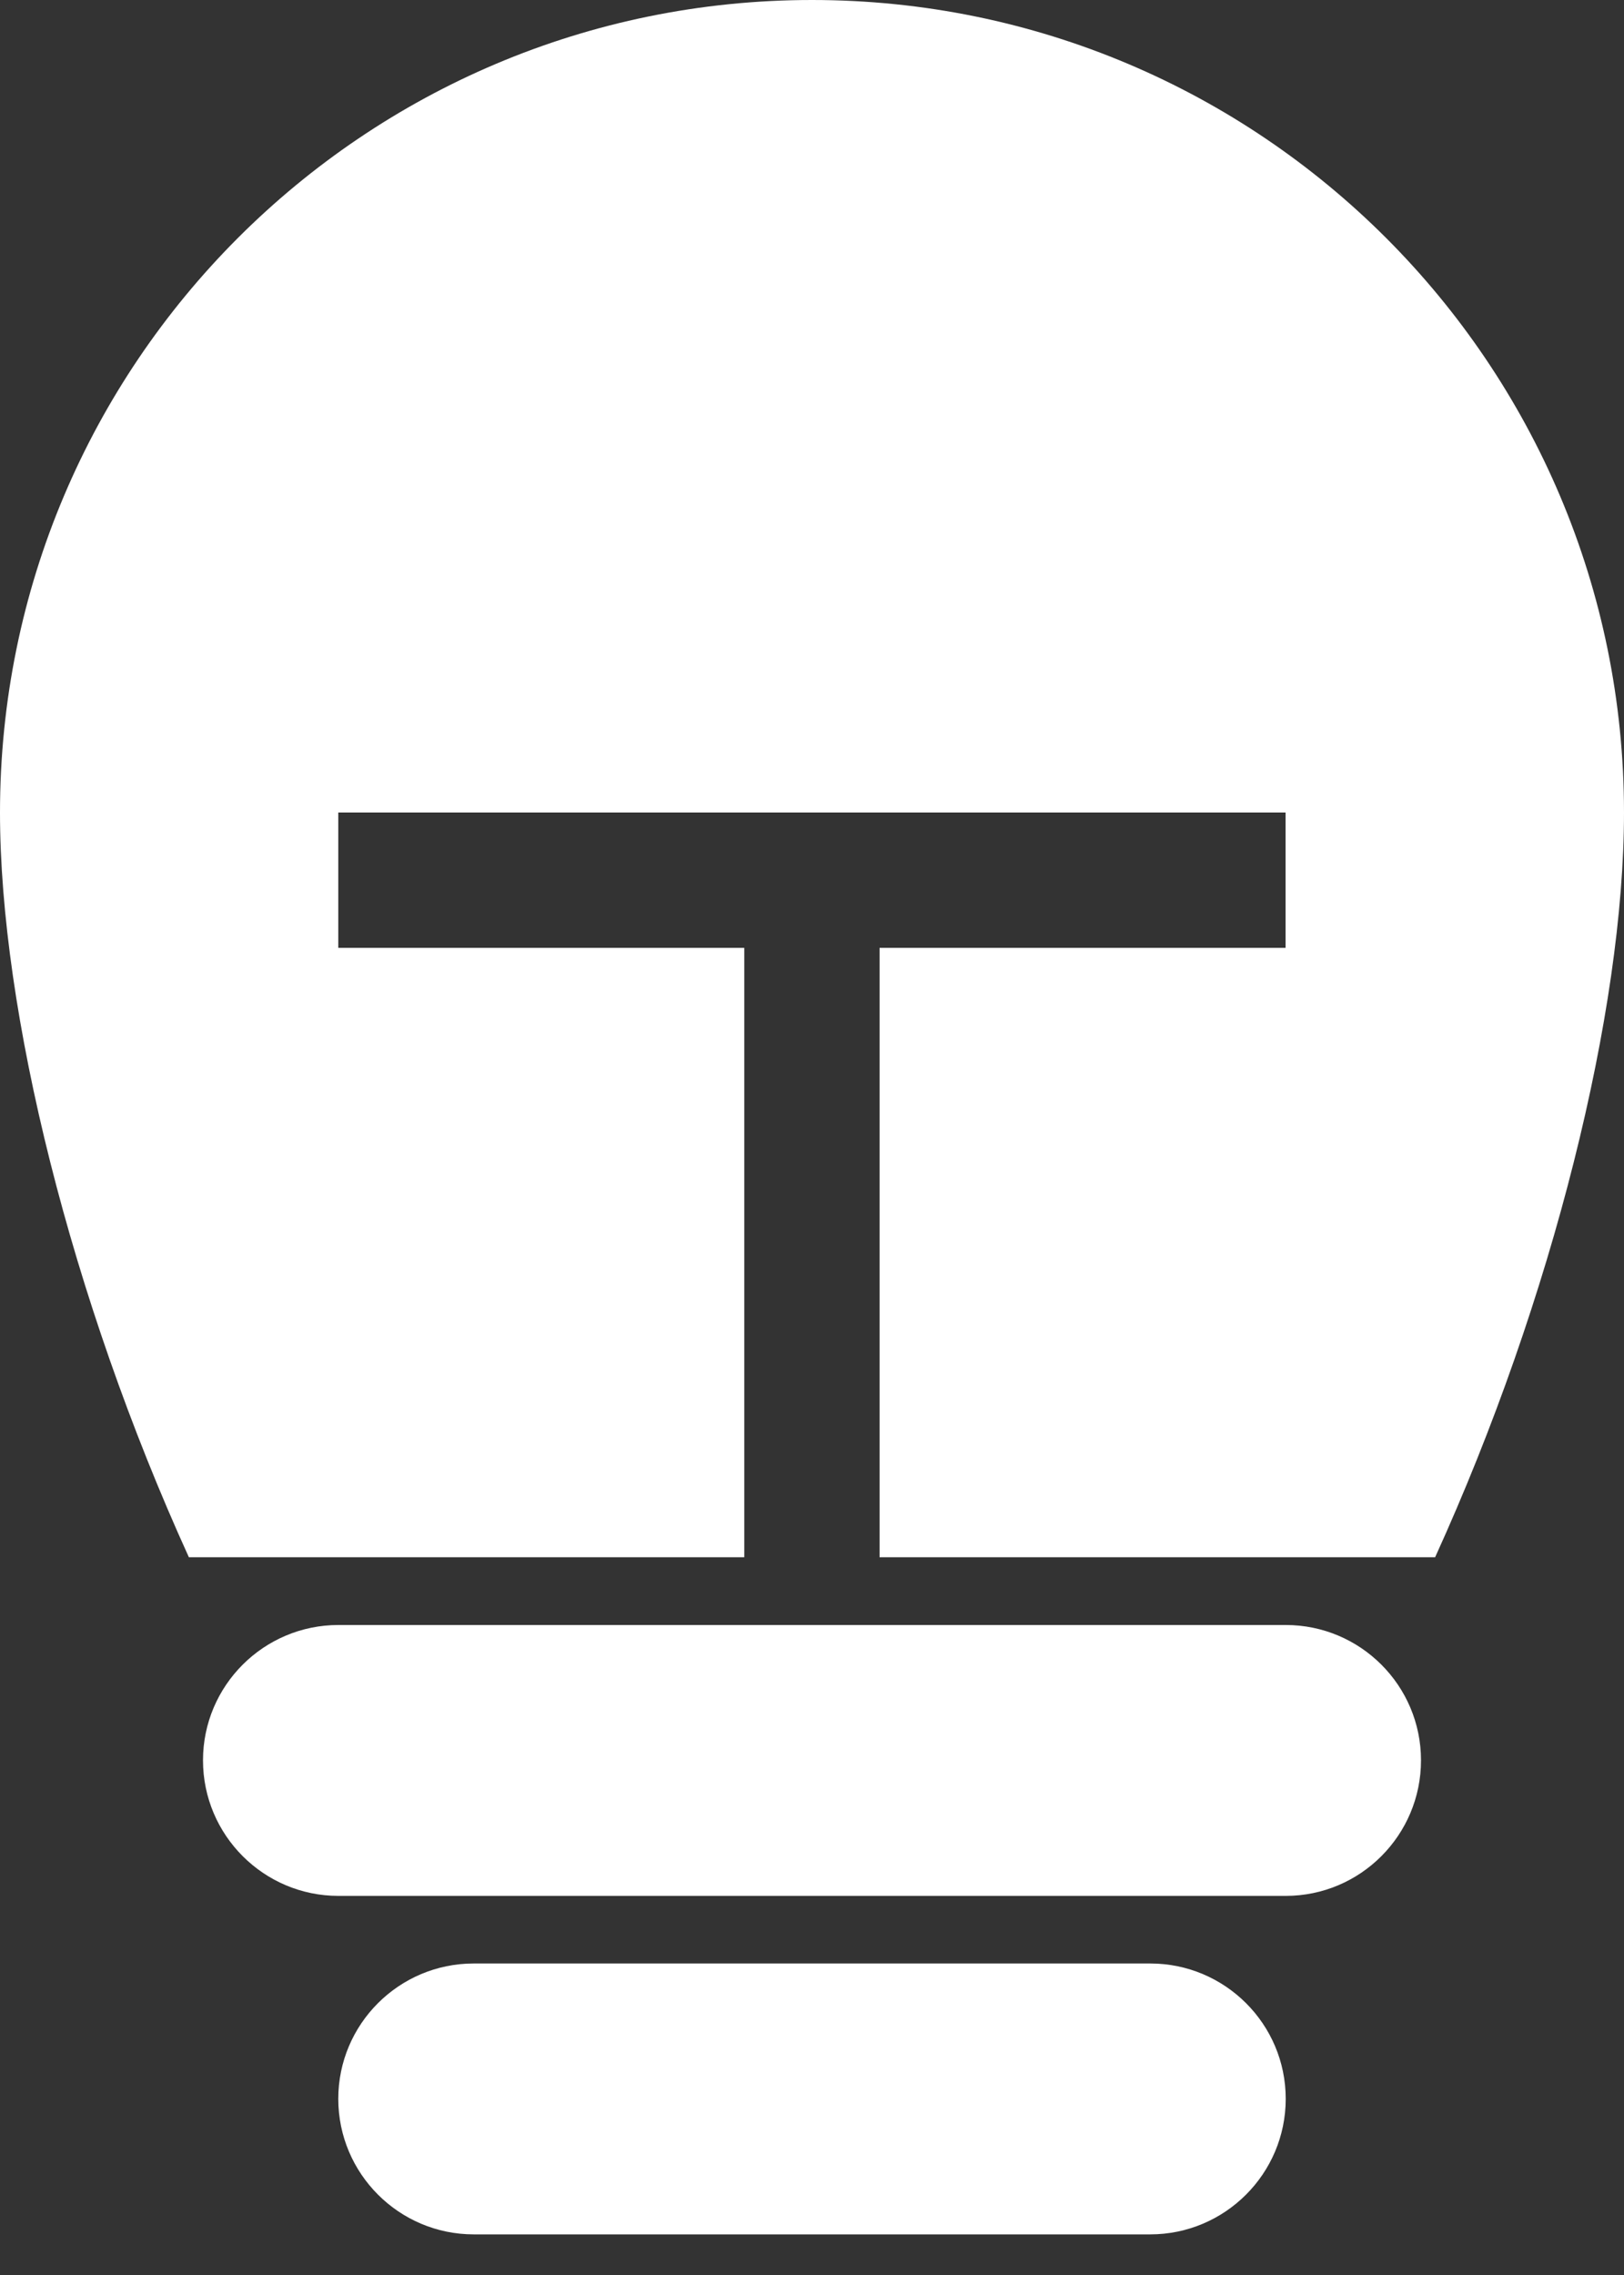 <svg width="10" height="14" viewBox="0 0 10 14" fill="none" xmlns="http://www.w3.org/2000/svg">
<rect x="0" y="0" width="10" height="14" fill="#333333" stroke="none"/>
<path d="M7.083 12.083C7.543 12.083 7.917 12.456 7.917 12.916C7.917 13.376 7.543 13.75 7.083 13.75H2.917C2.457 13.75 2.083 13.376 2.083 12.916C2.083 12.456 2.457 12.083 2.917 12.083H7.083ZM7.917 10C8.377 10 8.75 10.373 8.75 10.833C8.75 11.293 8.377 11.667 7.917 11.667H2.084C1.624 11.667 1.25 11.293 1.25 10.833C1.25 10.373 1.624 10 2.084 10H7.917ZM5 0C7.761 0 10 2.239 10 5C10 6.22 9.563 7.989 8.837 9.583H5.416V5.833H7.916V5H2.083V5.833H4.583V9.583H1.163C0.437 7.989 1.53976e-05 6.22 0 5C0 2.239 2.239 0 5 0Z" fill="white"/>
</svg>
